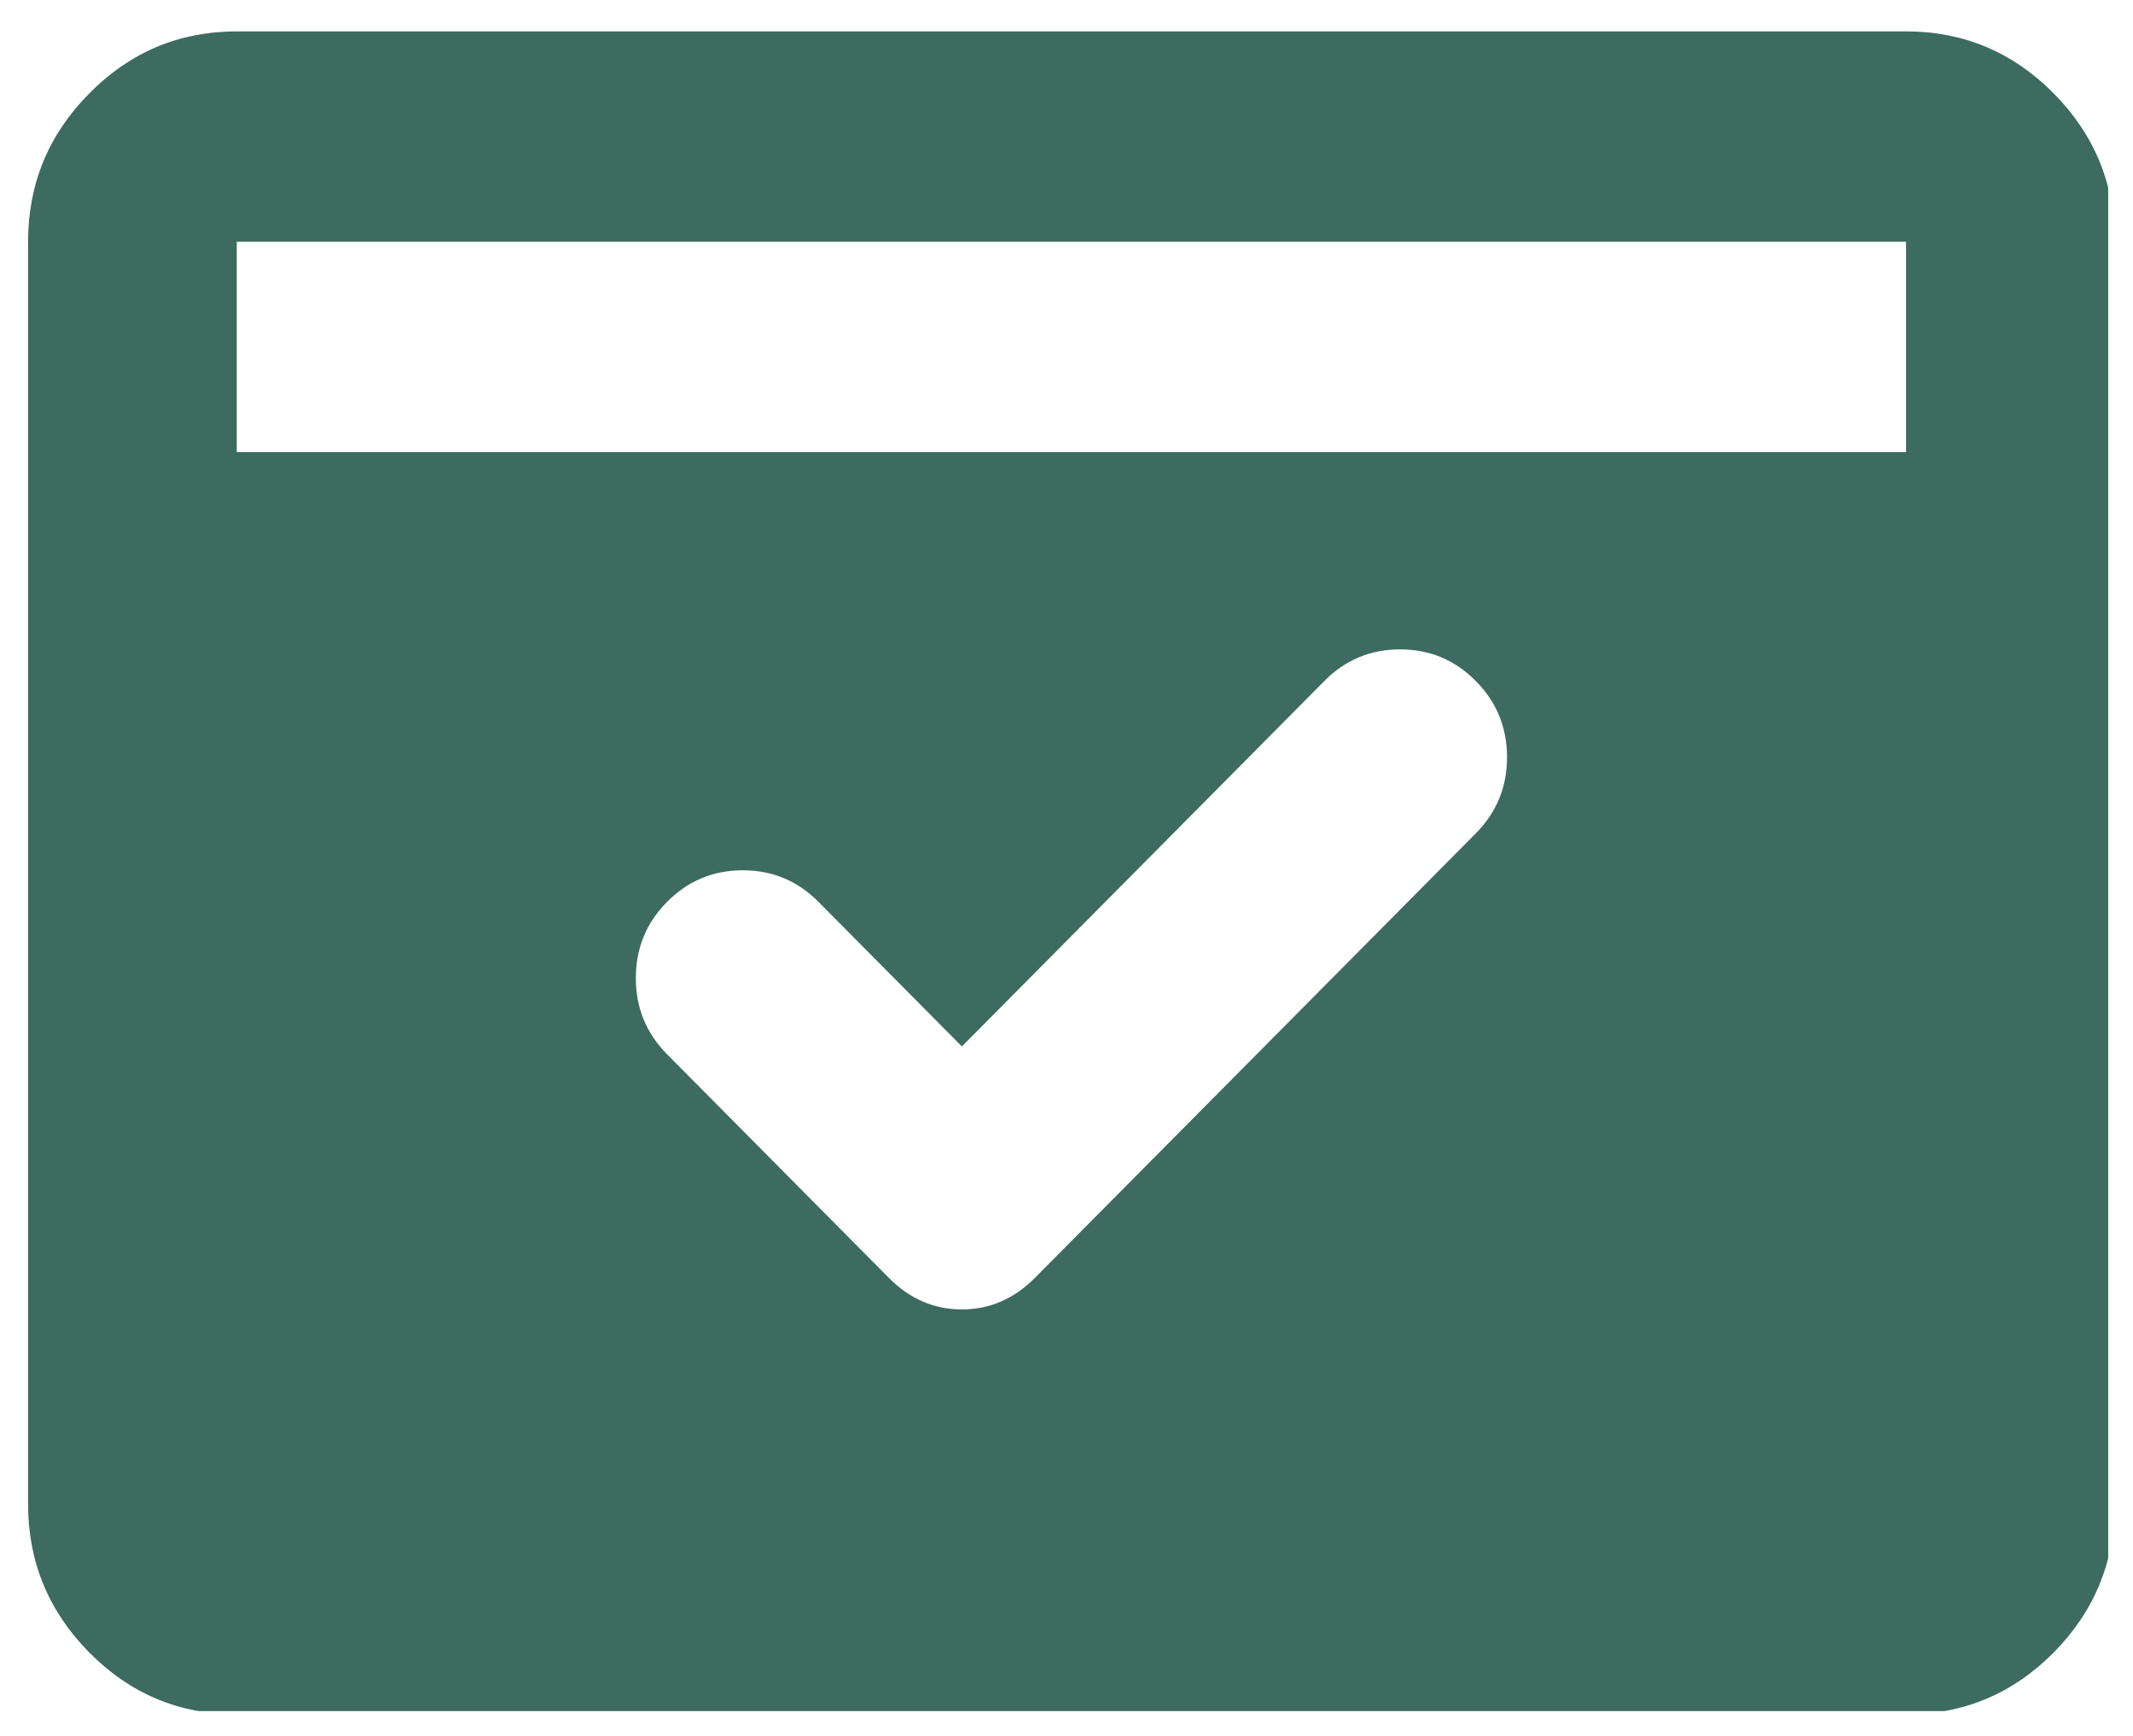 <?xml version="1.0" encoding="UTF-8"?>
<svg xmlns="http://www.w3.org/2000/svg" width="43" height="35" viewBox="0 0 43 35" fill="none">
  <g clip-path="url(#clip0_1848_2025)">
    <path d="M4.773 34.566C3.616 34.566 2.626 34.152 1.803 33.322C0.979 32.49 0.566 31.491 0.566 30.325V4.875C0.566 3.708 0.979 2.71 1.803 1.88C2.626 1.048 3.616 0.633 4.773 0.633H38.426C39.582 0.633 40.573 1.048 41.398 1.88C42.221 2.71 42.632 3.708 42.632 4.875V30.325C42.632 31.491 42.221 32.49 41.398 33.322C40.573 34.152 39.582 34.566 38.426 34.566H4.773ZM4.773 9.116H38.426V4.875H4.773V9.116ZM19.391 21.099L16.499 18.183C16.078 17.759 15.57 17.547 14.974 17.547C14.378 17.547 13.87 17.759 13.449 18.183C13.028 18.607 12.818 19.12 12.818 19.721C12.818 20.321 13.028 20.834 13.449 21.258L17.919 25.765C18.339 26.189 18.83 26.401 19.391 26.401C19.952 26.401 20.442 26.189 20.863 25.765L29.75 16.804C30.17 16.38 30.381 15.868 30.381 15.267C30.381 14.666 30.17 14.153 29.75 13.729C29.329 13.305 28.821 13.093 28.225 13.093C27.629 13.093 27.12 13.305 26.7 13.729L19.391 21.099Z" fill="#3D6B5F"></path>
  </g>
  <defs>
    <clipPath id="clip0_1848_2025">
      <rect width="42" height="34" fill="white" transform="translate(0.5 0.5)"></rect>
    </clipPath>
  </defs>
</svg>
